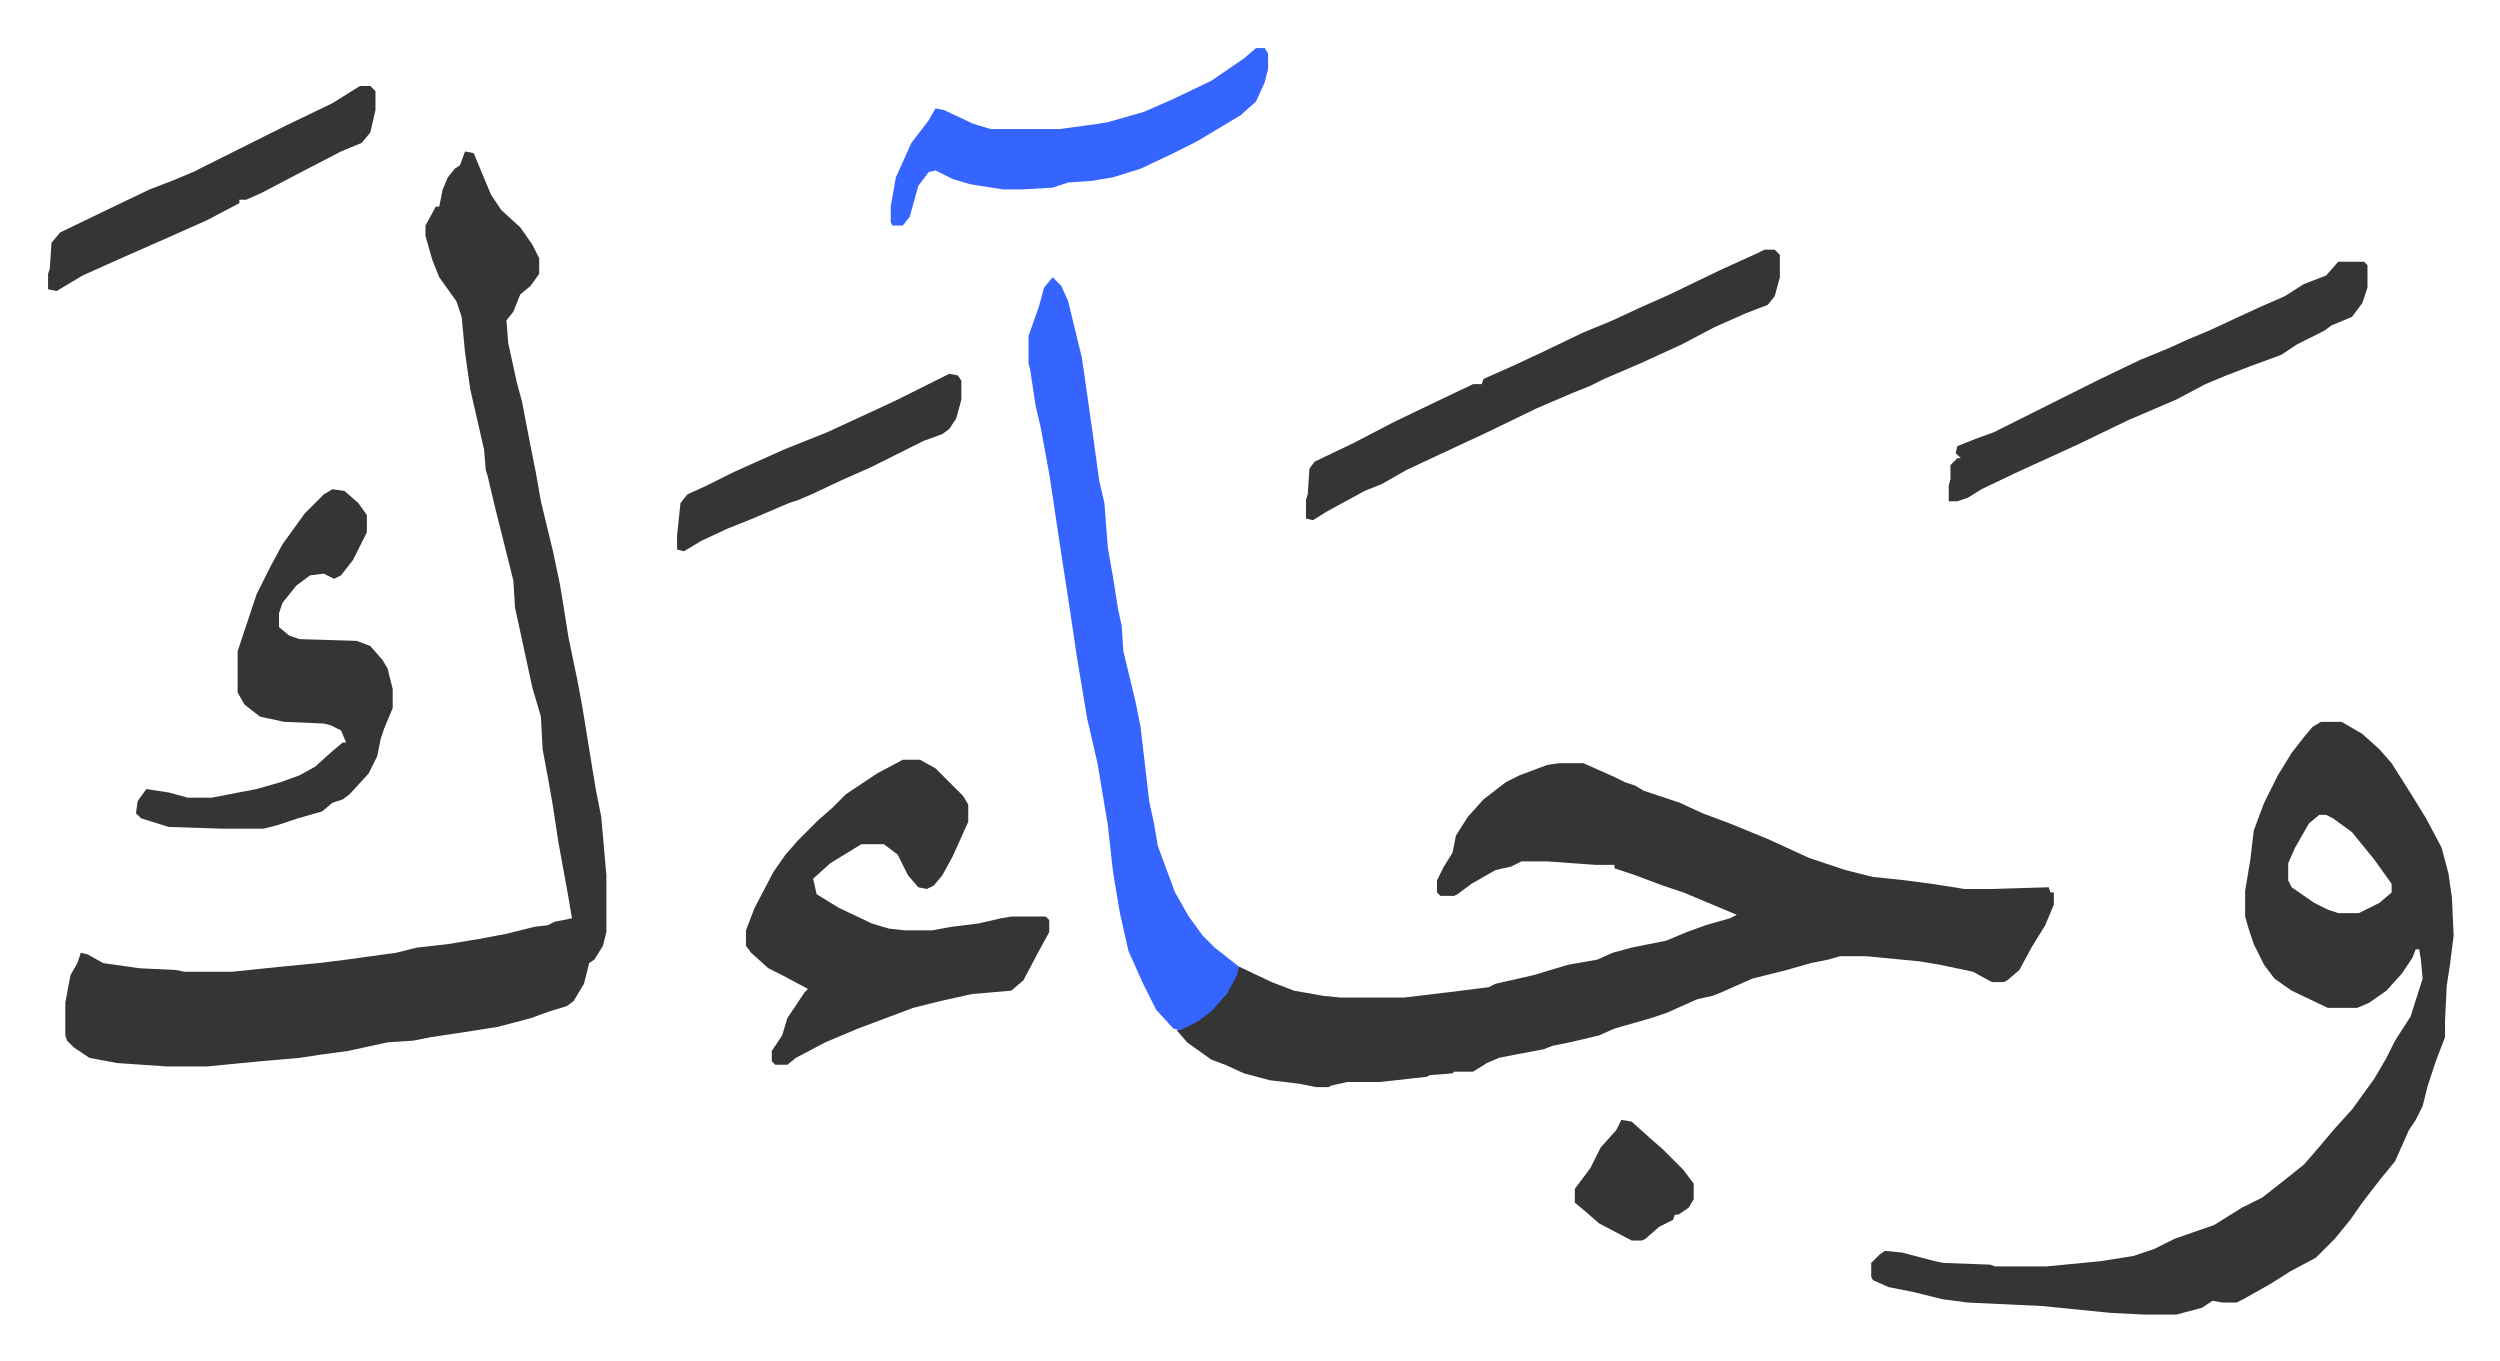 <svg xmlns="http://www.w3.org/2000/svg" viewBox="-27.9 350.1 1450.8 789.8">
    <path fill="#353535" id="rule_normal" d="M877 793h14l18 8 6 3 6 2 5 3 21 7 13 6 16 6 22 9 24 11 21 7 16 4 19 2 15 2 13 2 6 1h16l33-1 1 3h2v7l-5 12-8 13-7 13-7 6-2 1h-7l-11-6-19-4-12-2-31-3h-15l-7 2-10 2-14 4-20 5-18 8-5 2-9 2-18 8-9 3-14 4-7 2-9 4-17 4-10 2-5 2-16 3-10 2-7 3-8 5h-11l-1 1-13 1-2 1-27 3h-19l-9 2-2 1h-7l-10-2-17-2-15-4-11-5-8-3-14-10-6-7 15-8 10-9 6-9 5-11 19 9 13 5 17 3 10 1h37l25-3 24-3 4-2 22-5 20-6 17-3 9-4 11-3 20-4 12-5 11-4 14-4 4-2-31-13-12-4-16-6-12-4v-2h-11l-28-2h-15l-6 3-9 2-14 8-8 6-2 1h-8l-2-2v-7l4-8 5-8 2-10 7-11 9-10 13-10 8-4 16-6zM242 438l5 1 5 12 5 12 6 9 11 10 7 10 4 8v9l-5 7-6 5-4 10-4 5 1 13 5 23 3 11 5 26 3 15 3 17 7 29 4 19 2 12 3 19 5 24 3 16 6 37 2 12 3 15 3 34v33l-2 8-5 8-3 2-3 12-6 10-4 3-10 3-11 4-19 5-19 3-20 3-10 2-15 1-23 5-15 2-13 2-23 2-31 3H69l-29-2-16-3-9-6-4-4-1-3v-19l3-16 4-7 2-6 4 1 9 5 21 3 21 1 5 1h28l29-3 21-2 16-2 29-4 12-3 18-2 18-3 16-3 16-4 8-1 4-2 10-2-2-12-6-33-3-20-3-17-3-16-1-19-5-17-8-37-2-9-1-16-11-44-4-17-1-3-1-12-8-35-3-21-2-21-3-9-10-14-4-10-4-14v-6l6-11h2l2-10 3-7 4-5 3-2zm1077 331h12l12 7 10 9 7 8 12 19 8 13 9 17 4 15 2 14 1 22-2 16-2 13-1 20v10l-5 13-5 15-3 12-4 8-4 6-8 18-9 11-10 13-7 10-9 11-7 7-4 4-15 8-11 7-16 9-4 2h-8l-6-1-6 4-15 4h-18l-20-1-40-4-43-2-15-2-16-4-15-3-9-4-1-2v-8l5-5 3-2 10 1 19 5 5 1 27 1 3 1h30l31-3 19-3 12-4 12-6 23-8 16-10 12-6 14-11 10-8 7-8 11-13 10-11 13-18 7-12 5-10 9-14 7-22-1-11-1-6h-2l-2 5-6 9-9 10-10 7-7 3h-17l-21-10-10-7-6-8-6-12-3-9-2-7v-15l3-18 2-17 6-16 8-16 8-13 7-9 5-6zm-1 54-6 5-8 14-4 9v10l2 4 13 9 8 4 6 2h12l12-6 7-6v-5l-10-14-13-16-11-8-4-2zm-822-32h10l9 5 16 16 3 5v10l-9 20-6 11-5 6-4 2-5-1-6-7-6-12-8-6h-13l-18 11-10 9 2 9 13 8 19 9 10 3 9 1h16l11-2 16-2 13-3 6-1h20l2 2v7l-6 11-9 17-7 6-23 2-18 4-16 4-16 6-16 6-19 8-17 9-5 4h-7l-2-2v-6l6-9 3-10 10-15 2-2-15-8-8-4-10-9-3-4v-9l5-13 11-21 7-10 7-8 12-12 8-7 8-8 18-12z"/>
    <path fill="#3564ff" id="rule_madd_obligatory_4_5_vowels" d="m583 511 5 5 4 9 8 33 6 42 4 29 3 13 2 26 3 17 3 19 2 9 1 15 7 29 3 15 5 43 3 14 2 12 10 27 8 14 8 11 7 7 14 11-1 5-6 11-9 10-8 6-10 5-4-1-10-11-8-16-8-18-5-22-4-24-3-27-6-36-6-26-6-36-4-27-6-39-6-40-5-27-3-13-3-20-1-4v-16l6-17 3-11z"/>
    <path fill="#353535" id="rule_normal" d="m165 634 7 1 8 7 5 7v10l-8 16-7 9-4 2-6-3-8 1-8 6-8 10-2 6v8l6 5 6 2 33 1 8 3 7 8 3 5 3 12v11l-5 12-2 6-2 10-5 10-11 12-4 3-6 2-6 5-14 4-12 4-8 2h-24l-31-1-16-5-3-3 1-7 5-7 13 2 11 3h14l26-5 14-4 11-4 9-5 10-9 6-5h2l-3-7-6-3-4-1-23-1-14-3-9-7-4-7v-24l7-21 4-12 8-16 7-13 13-18 11-11zm831-139h6l3 3v13l-3 11-4 5-13 5-18 8-19 10-24 11-21 9-8 4-10 4-21 9-31 15-28 13-17 8-14 8-10 4-22 12-8 5-4-1v-11l1-3 1-15 3-4 23-11 23-12 25-12 21-10h5l1-3 18-8 15-7 25-12 17-7 15-7 18-8 29-14 22-10zm333 7h15l2 2v13l-3 9-6 8-12 5-4 3-16 8-9 6-19 7-13 5-12 5-17 9-28 12-29 14-35 16-21 10-8 5-6 2h-5v-9l1-4v-8l4-4h2l-3-3 1-4 10-4 11-4 44-22 16-8 25-12 17-7 11-5 12-5 28-13 16-7 11-7 13-5z"/>
    <path fill="#3564ff" id="rule_madd_obligatory_4_5_vowels" d="M701 378h5l2 3v9l-2 8-5 11-9 8-15 9-10 6-16 8-17 8-16 5-12 2-14 1-9 3-17 1h-12l-19-3-10-3-10-5-4 1-6 8-5 18-4 5h-6l-1-2v-9l3-17 9-20 10-13 4-7 5 1 17 8 10 3h40l22-3 6-1 21-6 16-7 23-11 19-13z"/>
    <path fill="#353535" id="rule_normal" d="M181 400h6l3 3v11l-3 13-5 6-12 5-27 14-19 10-9 4h-4v2l-19 10-27 12-25 11-20 9-15 9-5-1v-9l1-3 1-15 5-6 29-14 23-11 13-5 12-5 38-19 16-8 27-13zm342 167 5 1 2 3v11l-3 11-4 6-4 3-11 4-30 15-18 8-17 8-7 3-6 2-21 9-15 6-15 7-10 6-4-1v-8l2-19 4-5 11-5 16-8 29-13 25-10 26-12 15-7zm390 433 6 1 10 9 8 7 12 12 6 8v9l-3 5-6 4h-2l-1 3-8 4-8 7-2 1h-6l-19-10-8-7-6-5v-8l9-12 6-12 9-10z"/>
</svg>
